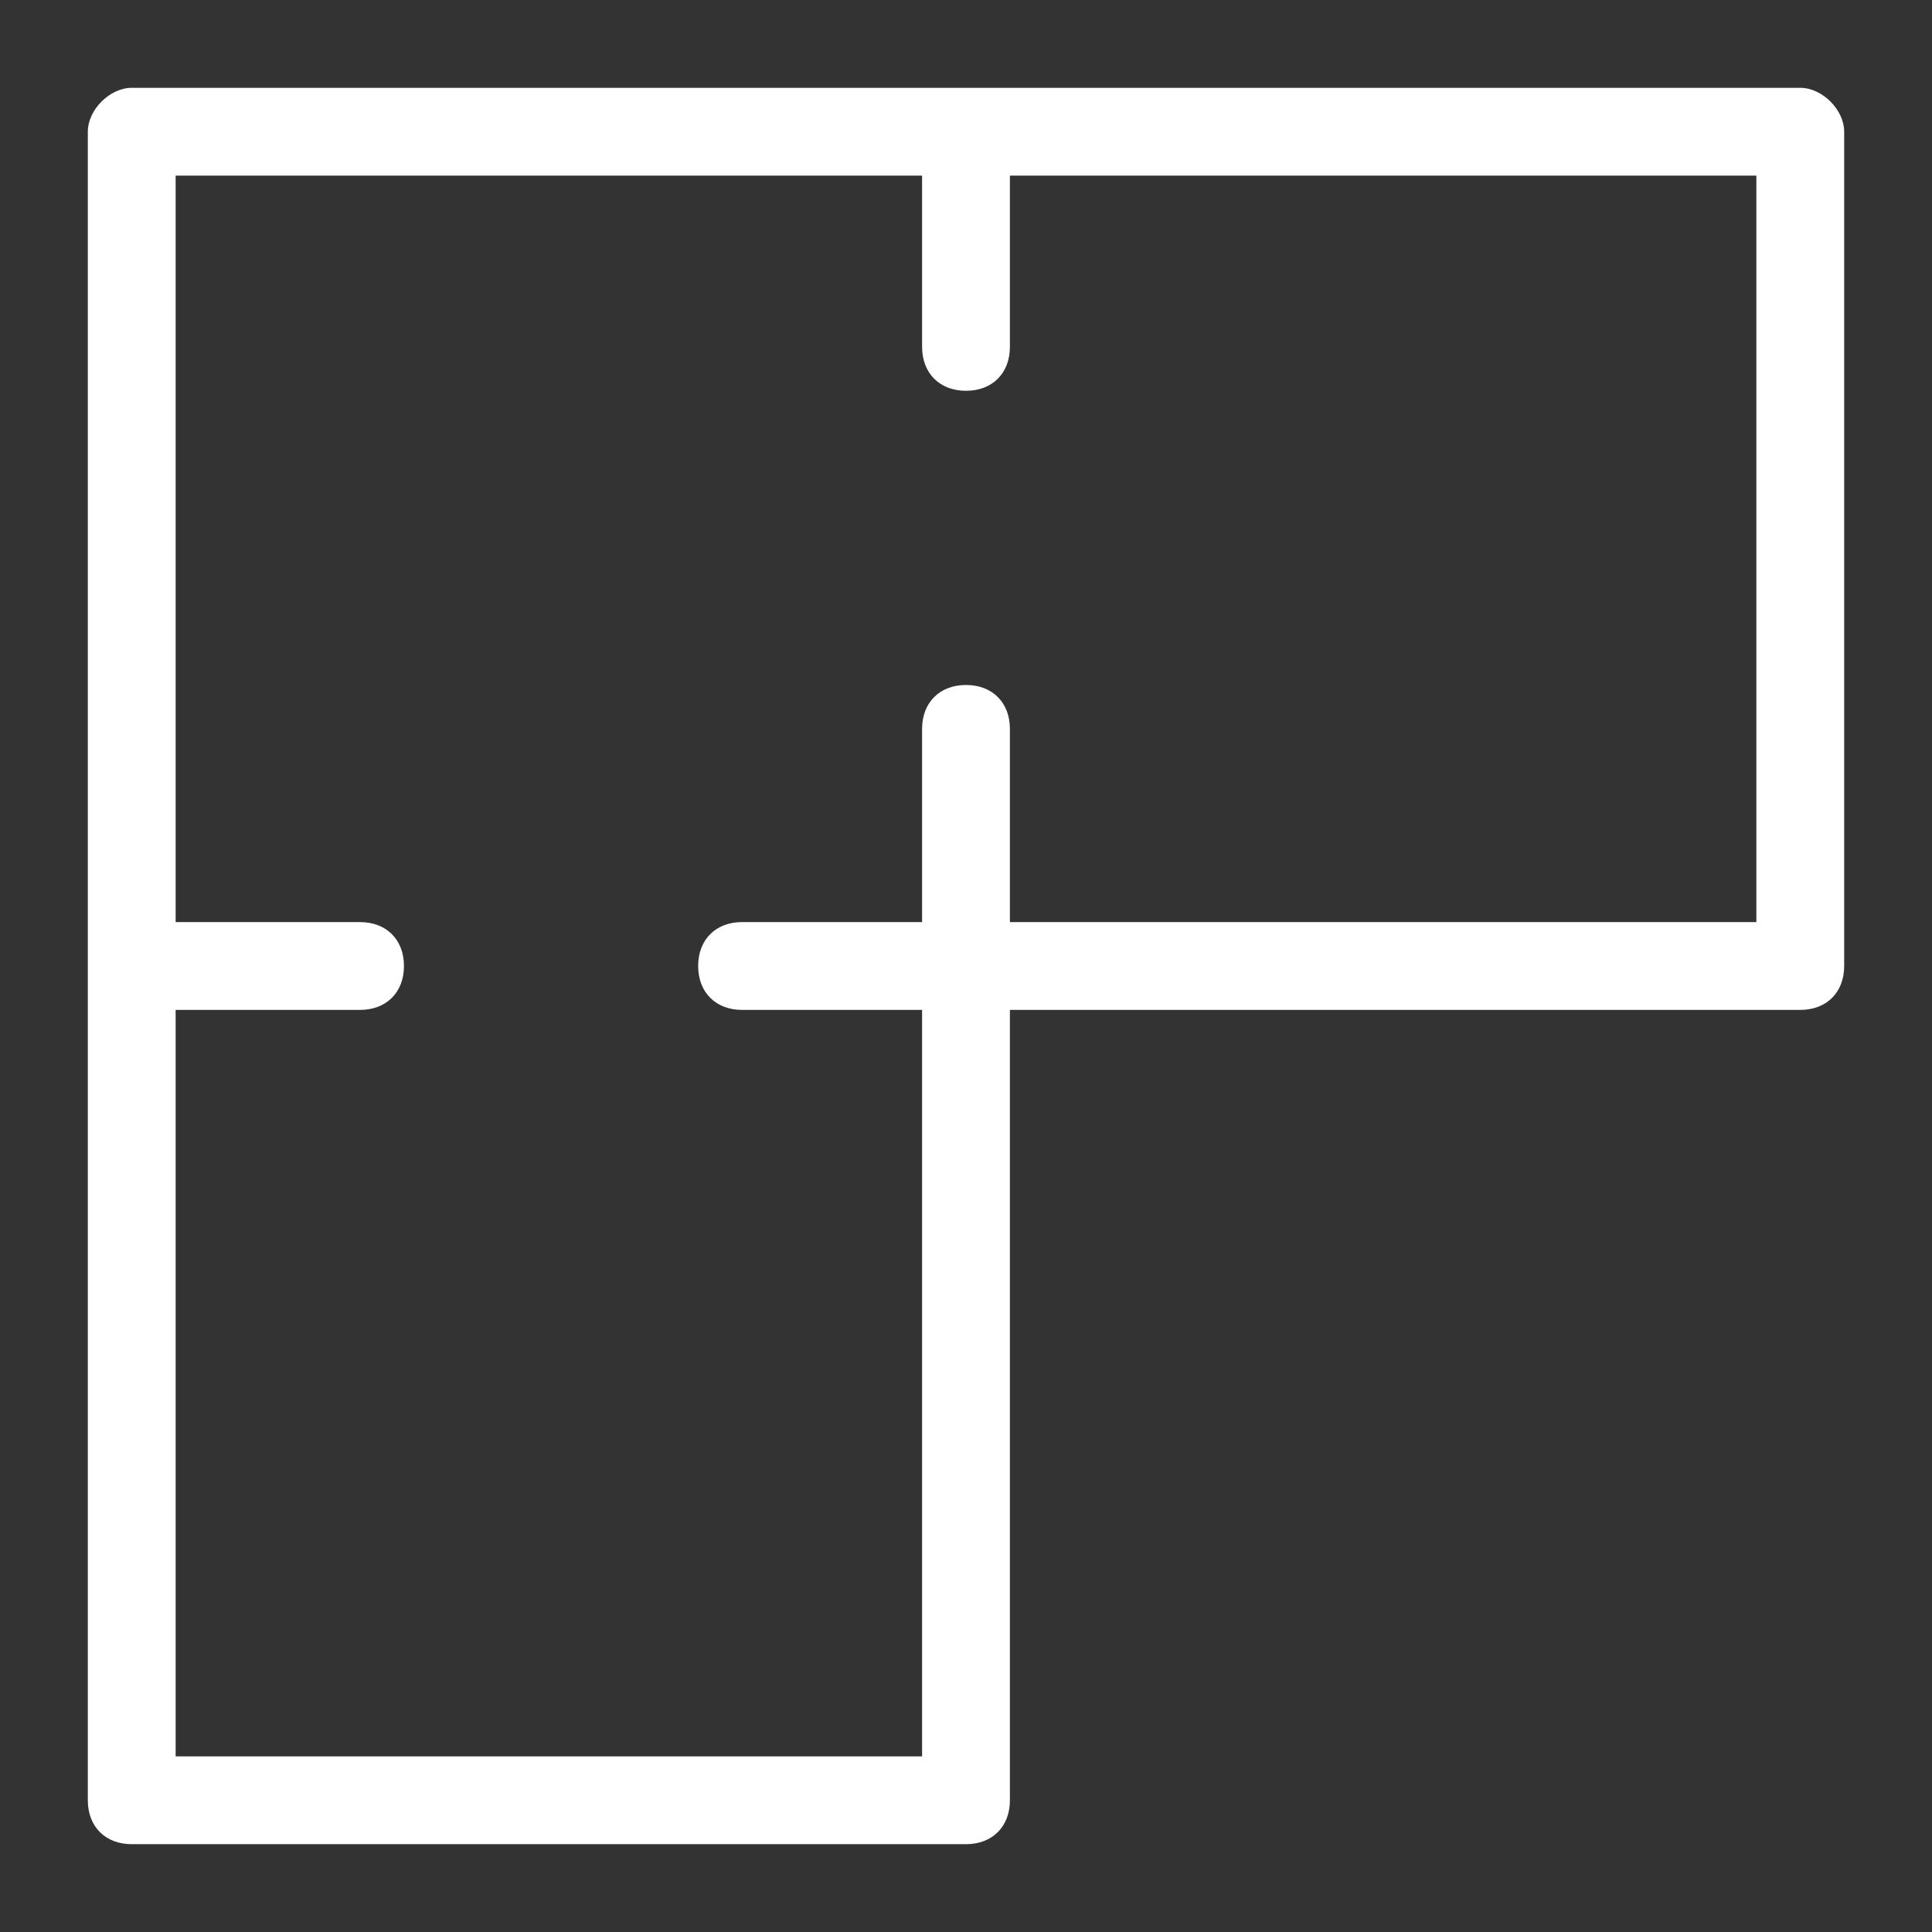<?xml version="1.0" encoding="utf-8"?>
<!-- Generator: Adobe Illustrator 24.1.2, SVG Export Plug-In . SVG Version: 6.00 Build 0)  -->
<svg version="1.1" id="Layer_1" xmlns="http://www.w3.org/2000/svg" xmlns:xlink="http://www.w3.org/1999/xlink" x="0px" y="0px"
	 width="44px" height="44px" viewBox="0 0 44 44" style="enable-background:new 0 0 44 44;" xml:space="preserve">
<rect x="0" y="0" width="44" height="44" fill="#333333" stroke="none"/>
<style type="text/css">
	.st0{fill:#FFFFFF;}
</style>
<path class="st0" d="M41,2H22H3C2.5,2,2,2.5,2,3v19v19c0,0.6,0.4,1,1,1h19c0.6,0,1-0.4,1-1V23h18c0.6,0,1-0.4,1-1V3
	C42,2.5,41.5,2,41,2z M40,21H23v-4.4c0-0.6-0.4-1-1-1s-1,0.4-1,1V21h-4.1c-0.6,0-1,0.4-1,1s0.4,1,1,1H21v17H4V23h4.2
	c0.6,0,1-0.4,1-1s-0.4-1-1-1H4V4h17v3.9c0,0.6,0.4,1,1,1s1-0.4,1-1V4h17V21z"/>
</svg>
